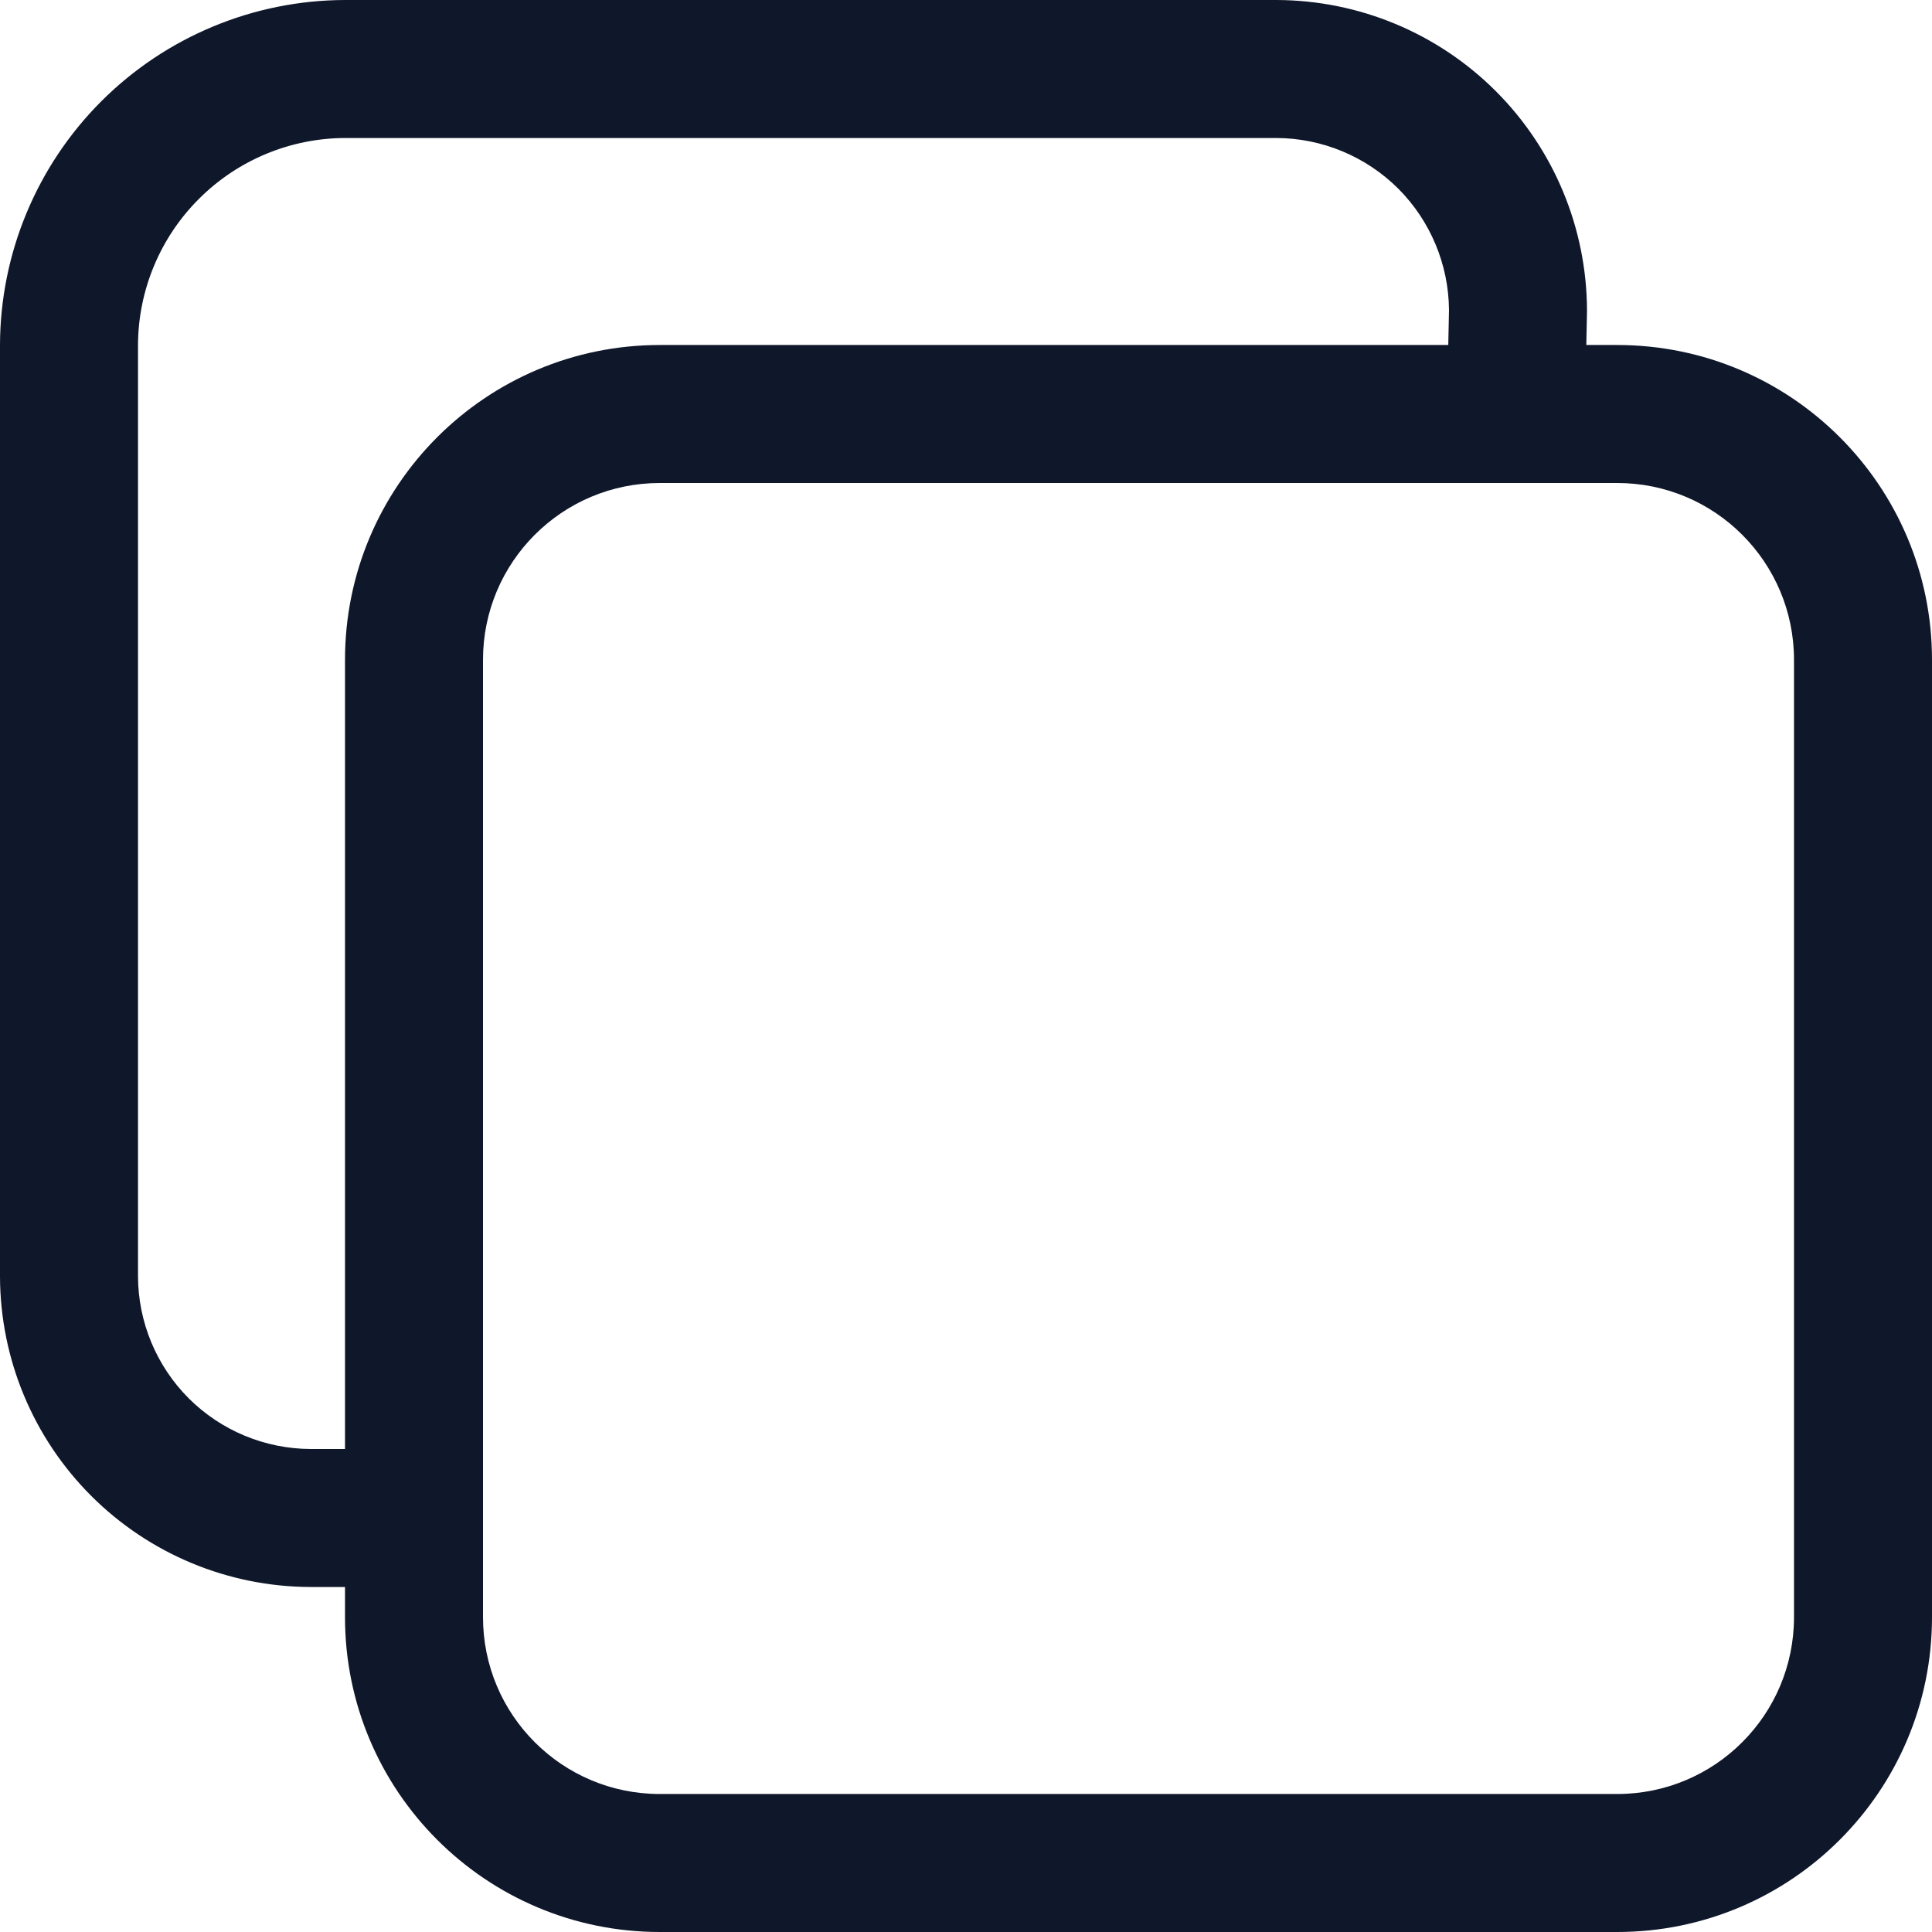 <svg width="21" height="21" viewBox="0 0 21 21" fill="none" xmlns="http://www.w3.org/2000/svg">
<path fill-rule="evenodd" clip-rule="evenodd" d="M7.172 5.25C6.11 5.25 5.25 6.11 5.25 7.172V17.578C5.25 18.64 6.11 19.5 7.172 19.5H17.578C18.64 19.5 19.5 18.64 19.5 17.578V7.172C19.5 6.11 18.64 5.25 17.578 5.25H7.172ZM3.75 7.172C3.75 5.282 5.282 3.75 7.172 3.75H17.578C19.468 3.75 21 5.282 21 7.172V17.578C21 19.468 19.468 21 17.578 21H7.172C5.282 21 3.75 19.468 3.75 17.578V7.172Z" fill="#0F172A"/>
<path fill-rule="evenodd" clip-rule="evenodd" d="M3.748 3.26335e-06L3.75 0H13.875L13.877 3.03984e-06C14.771 0.003 15.627 0.359 16.259 0.991C16.891 1.623 17.247 2.479 17.25 3.373C17.25 3.379 17.25 3.385 17.25 3.391L17.226 4.516C17.218 4.93 16.875 5.258 16.461 5.25C16.047 5.241 15.718 4.899 15.727 4.484L15.75 3.369C15.746 2.875 15.548 2.401 15.199 2.051C14.847 1.7 14.371 1.502 13.874 1.5H3.751C3.155 1.502 2.583 1.74 2.162 2.162C1.74 2.583 1.502 3.155 1.5 3.751V13.874C1.502 14.371 1.7 14.847 2.051 15.199C2.403 15.55 2.879 15.748 3.376 15.75H4.5C4.914 15.75 5.25 16.086 5.25 16.5C5.25 16.914 4.914 17.25 4.5 17.25H3.375L3.373 17.25C2.479 17.247 1.623 16.891 0.991 16.259C0.359 15.627 0.003 14.771 3.03984e-06 13.877L0 13.875V3.75L3.26335e-06 3.748C0.003 2.755 0.399 1.803 1.101 1.101C1.803 0.399 2.755 0.003 3.748 3.26335e-06Z" fill="#0F172A"/>
</svg>
